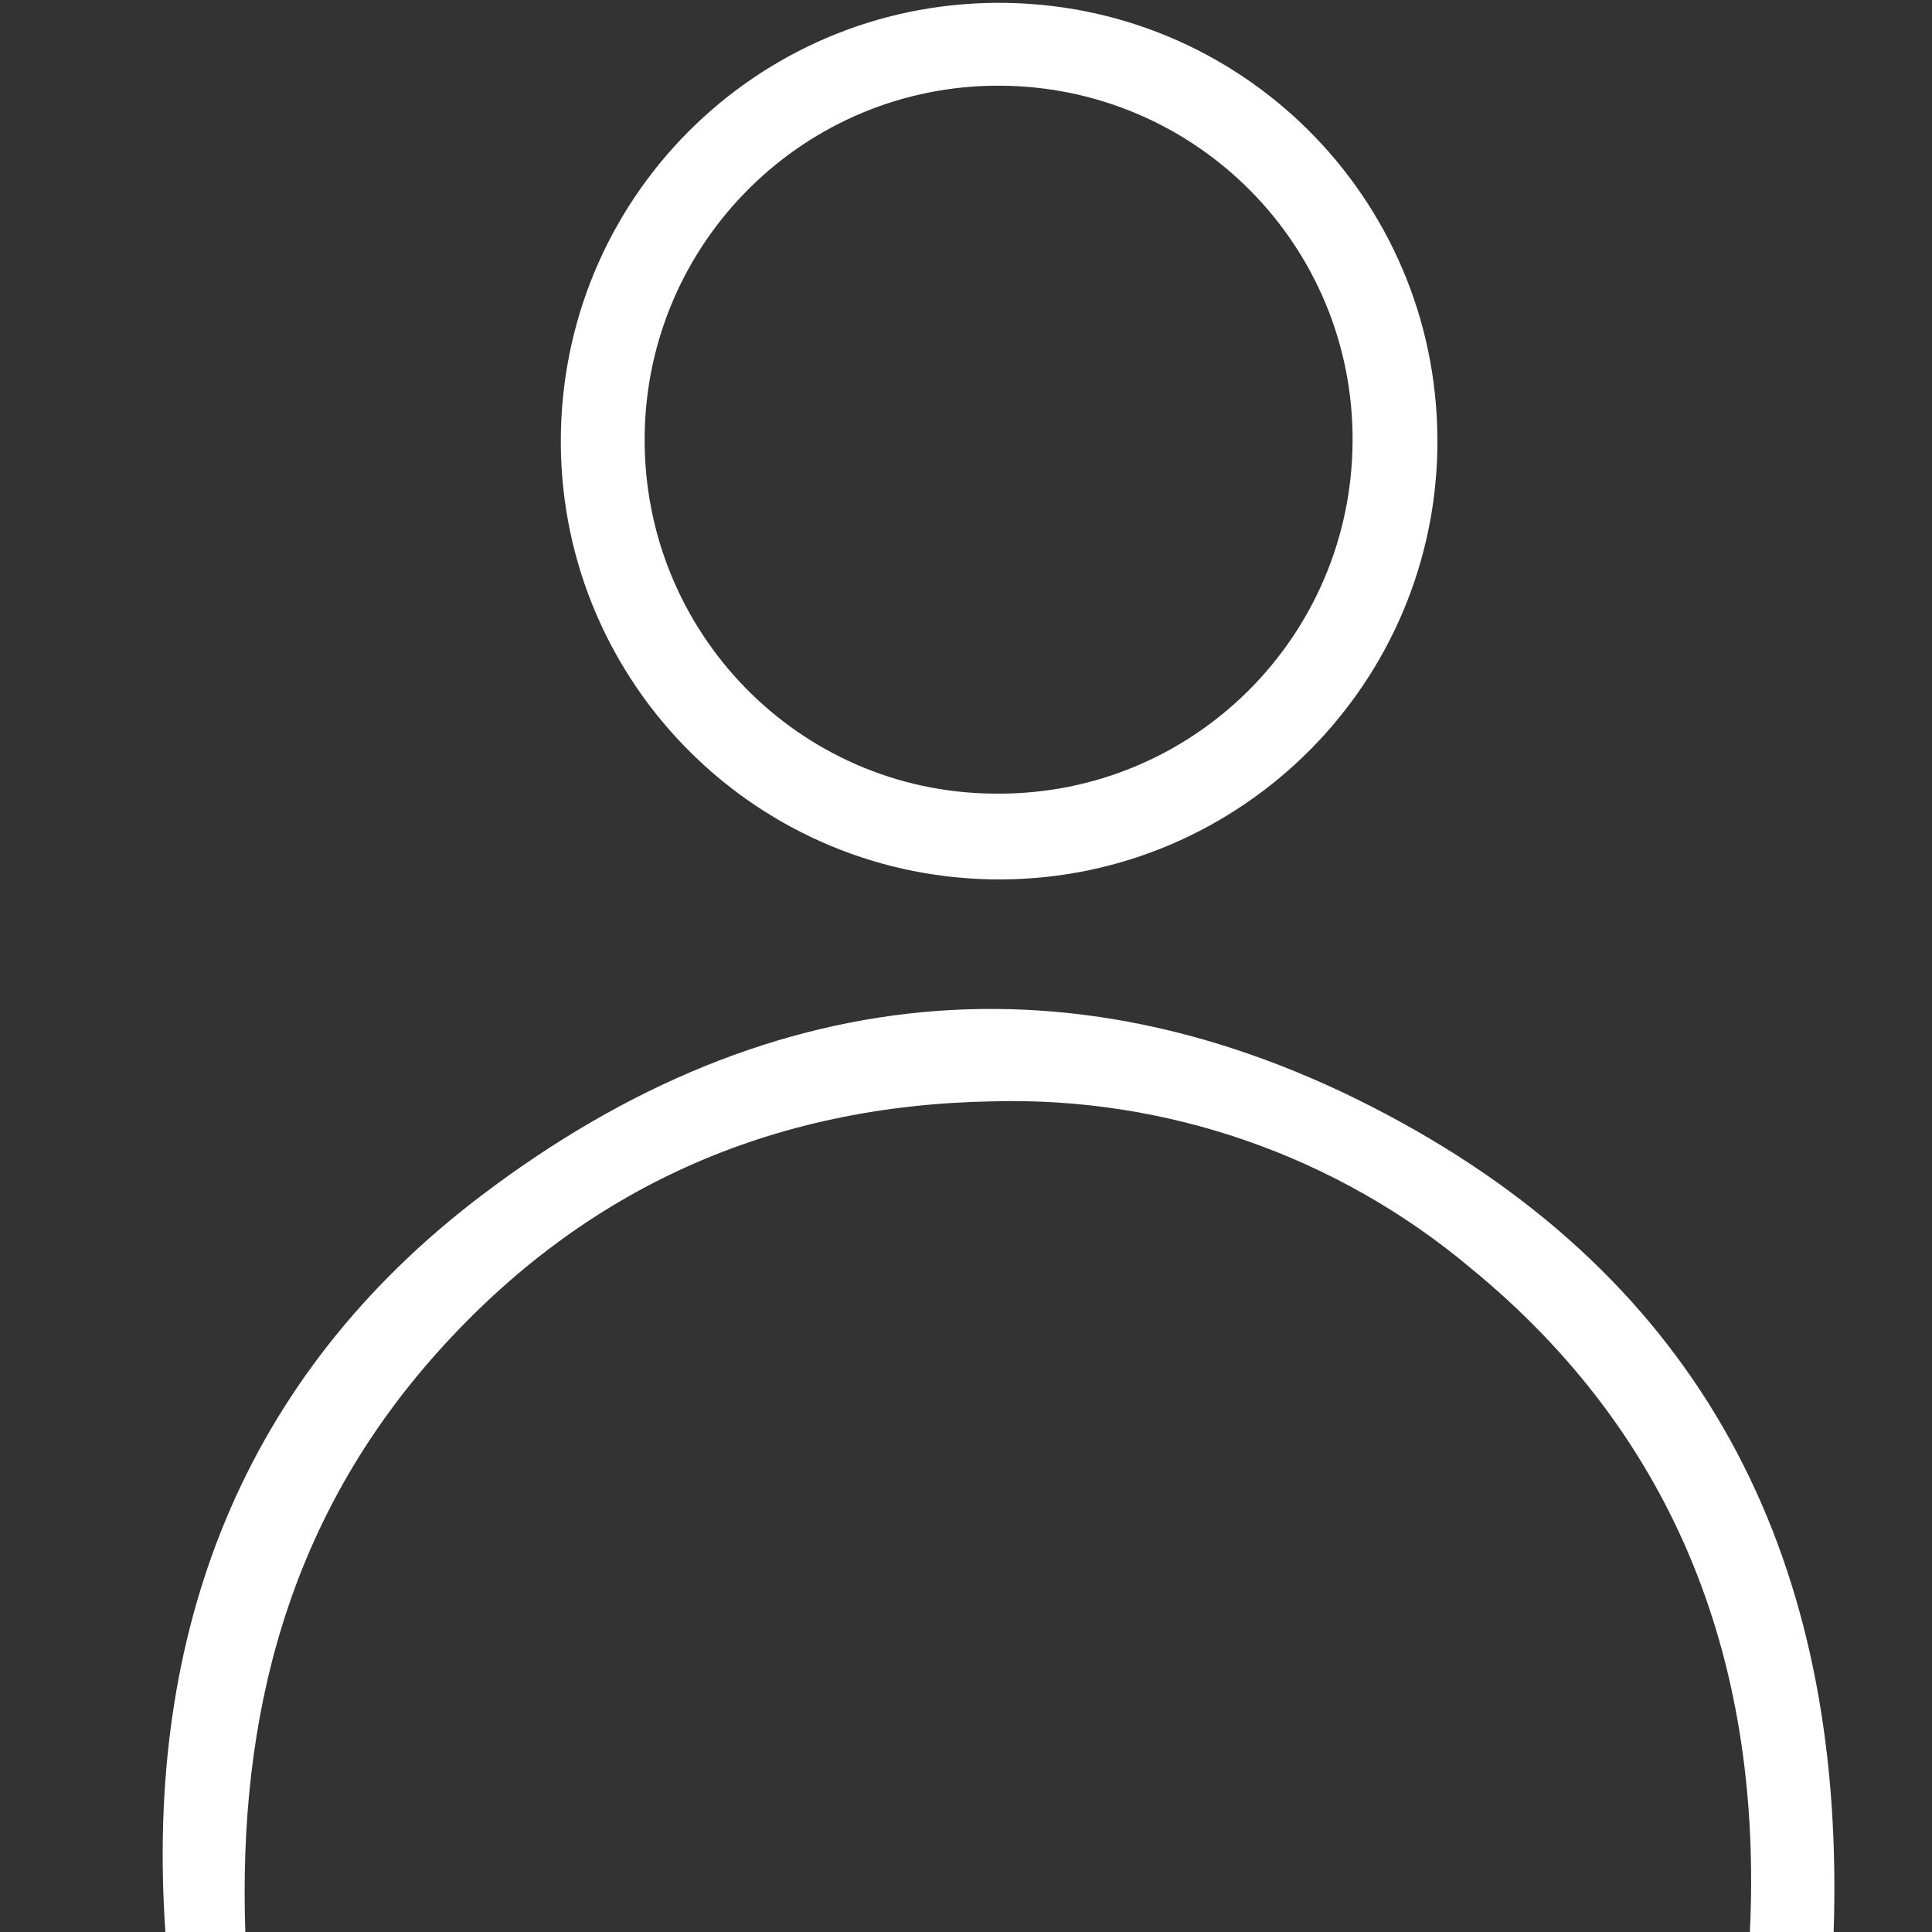 <?xml version="1.0" encoding="UTF-8"?> <svg xmlns="http://www.w3.org/2000/svg" xmlns:xlink="http://www.w3.org/1999/xlink" version="1.1" id="Слой_1" x="0px" y="0px" viewBox="0 0 198.4 198.4" style="enable-background:new 0 0 198.4 198.4;" xml:space="preserve"><rect x="0" y="0" width="198.4" height="198.4" fill="#333333" stroke="none"/> <style type="text/css"> .st0{fill:#FFFFFF;} </style> <path class="st0" d="M25.2,198.6H17c-2.2-31,7.9-57.2,32.4-75.8c30-22.8,62.9-25.6,96-6.7c31.3,17.9,44.1,46.3,42.9,82.3h-8.6 c1.3-27.2-7.3-50.7-28.7-68.2c-13.7-11.5-31.2-17.6-49.1-17.1c-22.6,0.4-41.8,8.8-57,25.8S24.4,176.1,25.2,198.6z"></path> <path class="st0" d="M101.7,90.3c-24.8-0.5-44.6-21-44.1-45.9s21-44.6,45.9-44.1s44.6,21,44.1,45.9c0,0.1,0,0.1,0,0.2 C147,71.1,126.5,90.8,101.7,90.3C101.7,90.3,101.7,90.3,101.7,90.3z M102.4,81.5c20.1,0.1,36.4-16.1,36.5-36.2 c0.1-20.1-16.1-36.4-36.2-36.5c-20-0.1-36.3,16-36.5,36C66,64.9,82,81.3,102,81.5C102.1,81.5,102.3,81.5,102.4,81.5z"></path> </svg> 
